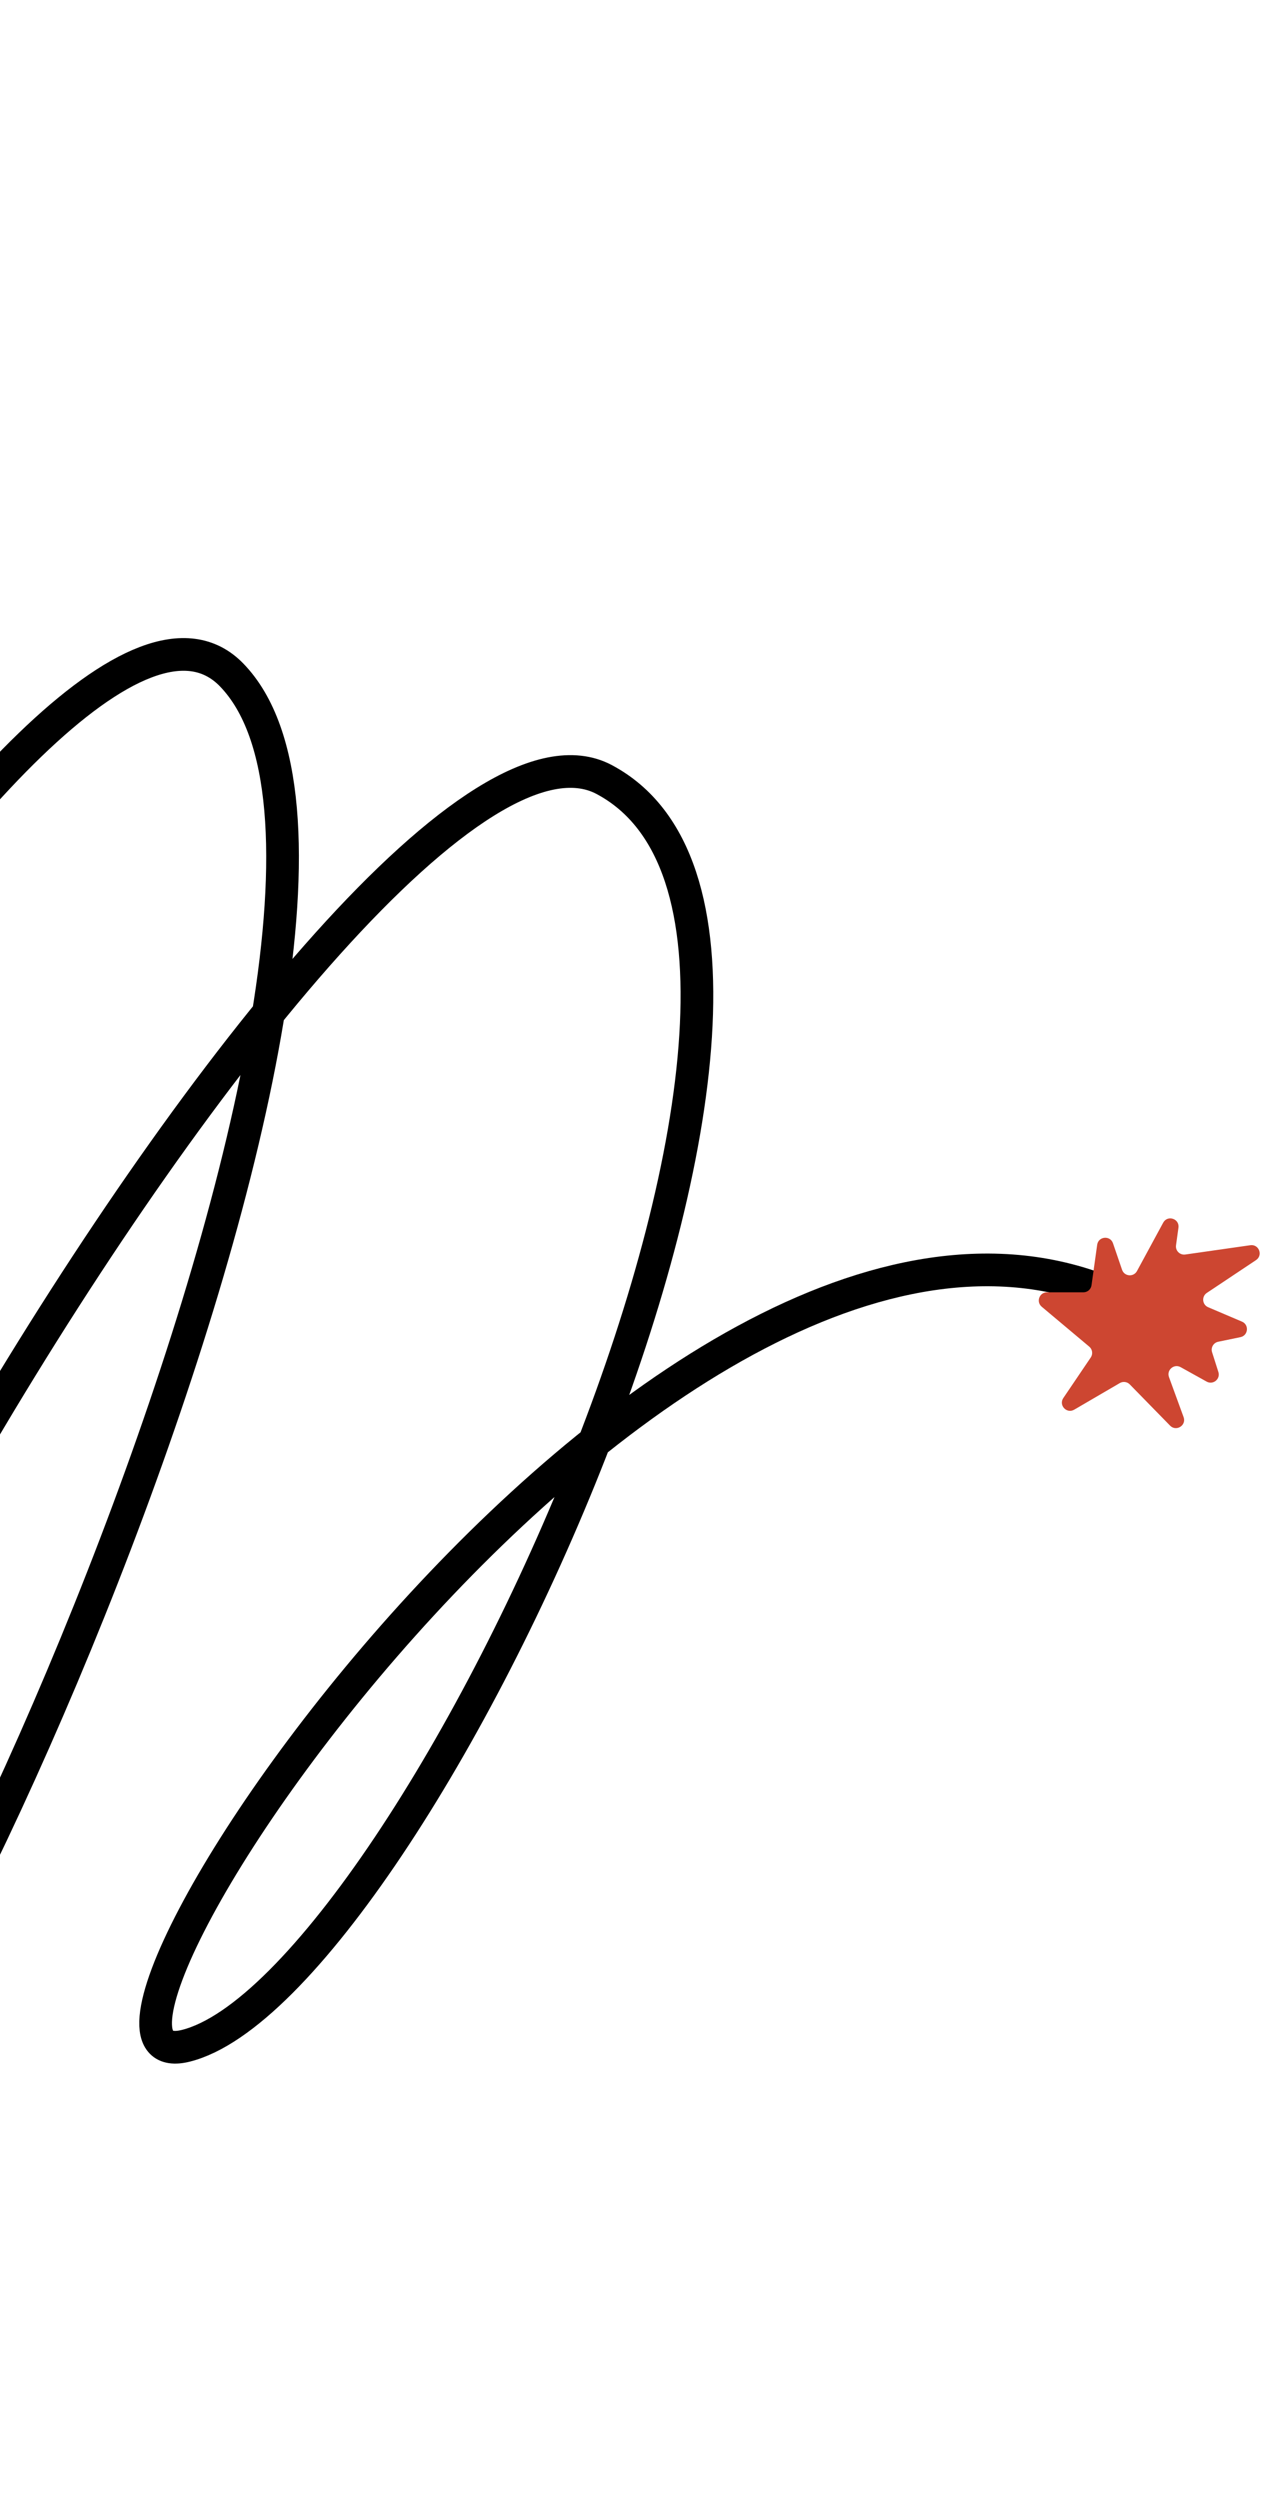 <?xml version="1.0" encoding="utf-8"?>
<svg xmlns="http://www.w3.org/2000/svg" fill="none" height="484" viewBox="0 0 249 484" width="249">
<path d="M-91.894 68.628C-91.894 106.562 -77.667 170.525 -131.389 239.672C-183.862 307.211 -111.673 93.346 -39.173 80.108C45.575 64.635 -100.479 422.914 -108.01 350C-112.224 309.207 10.363 95.095 44.844 130.652C88.71 175.884 -26.313 434.244 -53.171 429.995C-100.552 422.499 68.909 125.313 116.992 150.909C174.329 181.43 79.822 385.106 35.969 396.031C0.887 404.771 131.734 207.385 219.294 252.56" stroke="black" stroke-linecap="round" stroke-width="6.328"/>
<path d="M225.219 236.691C226.057 235.143 228.418 235.917 228.177 237.662L227.706 241.07C227.562 242.112 228.456 243.002 229.497 242.853L242.094 241.051C243.761 240.813 244.597 242.999 243.195 243.934L233.67 250.285C232.623 250.983 232.77 252.564 233.928 253.057L240.475 255.844C241.902 256.451 241.694 258.534 240.177 258.849L235.875 259.74C234.956 259.93 234.404 260.875 234.689 261.769L235.907 265.593C236.342 266.958 234.883 268.152 233.631 267.456L228.598 264.658C227.318 263.946 225.841 265.207 226.344 266.583L229.173 274.33C229.757 275.93 227.746 277.197 226.555 275.978L218.752 267.998C218.245 267.479 217.45 267.372 216.824 267.737L207.991 272.89C206.537 273.738 204.94 272.031 205.883 270.637L211.196 262.784C211.651 262.113 211.524 261.207 210.903 260.686L201.703 252.963C200.571 252.014 201.243 250.169 202.72 250.169H209.776C210.565 250.169 211.233 249.588 211.342 248.806L212.438 240.971C212.669 239.322 214.962 239.103 215.502 240.677L217.26 245.809C217.706 247.113 219.491 247.262 220.147 246.05L225.219 236.691Z" fill="#CD4631"/>
</svg>